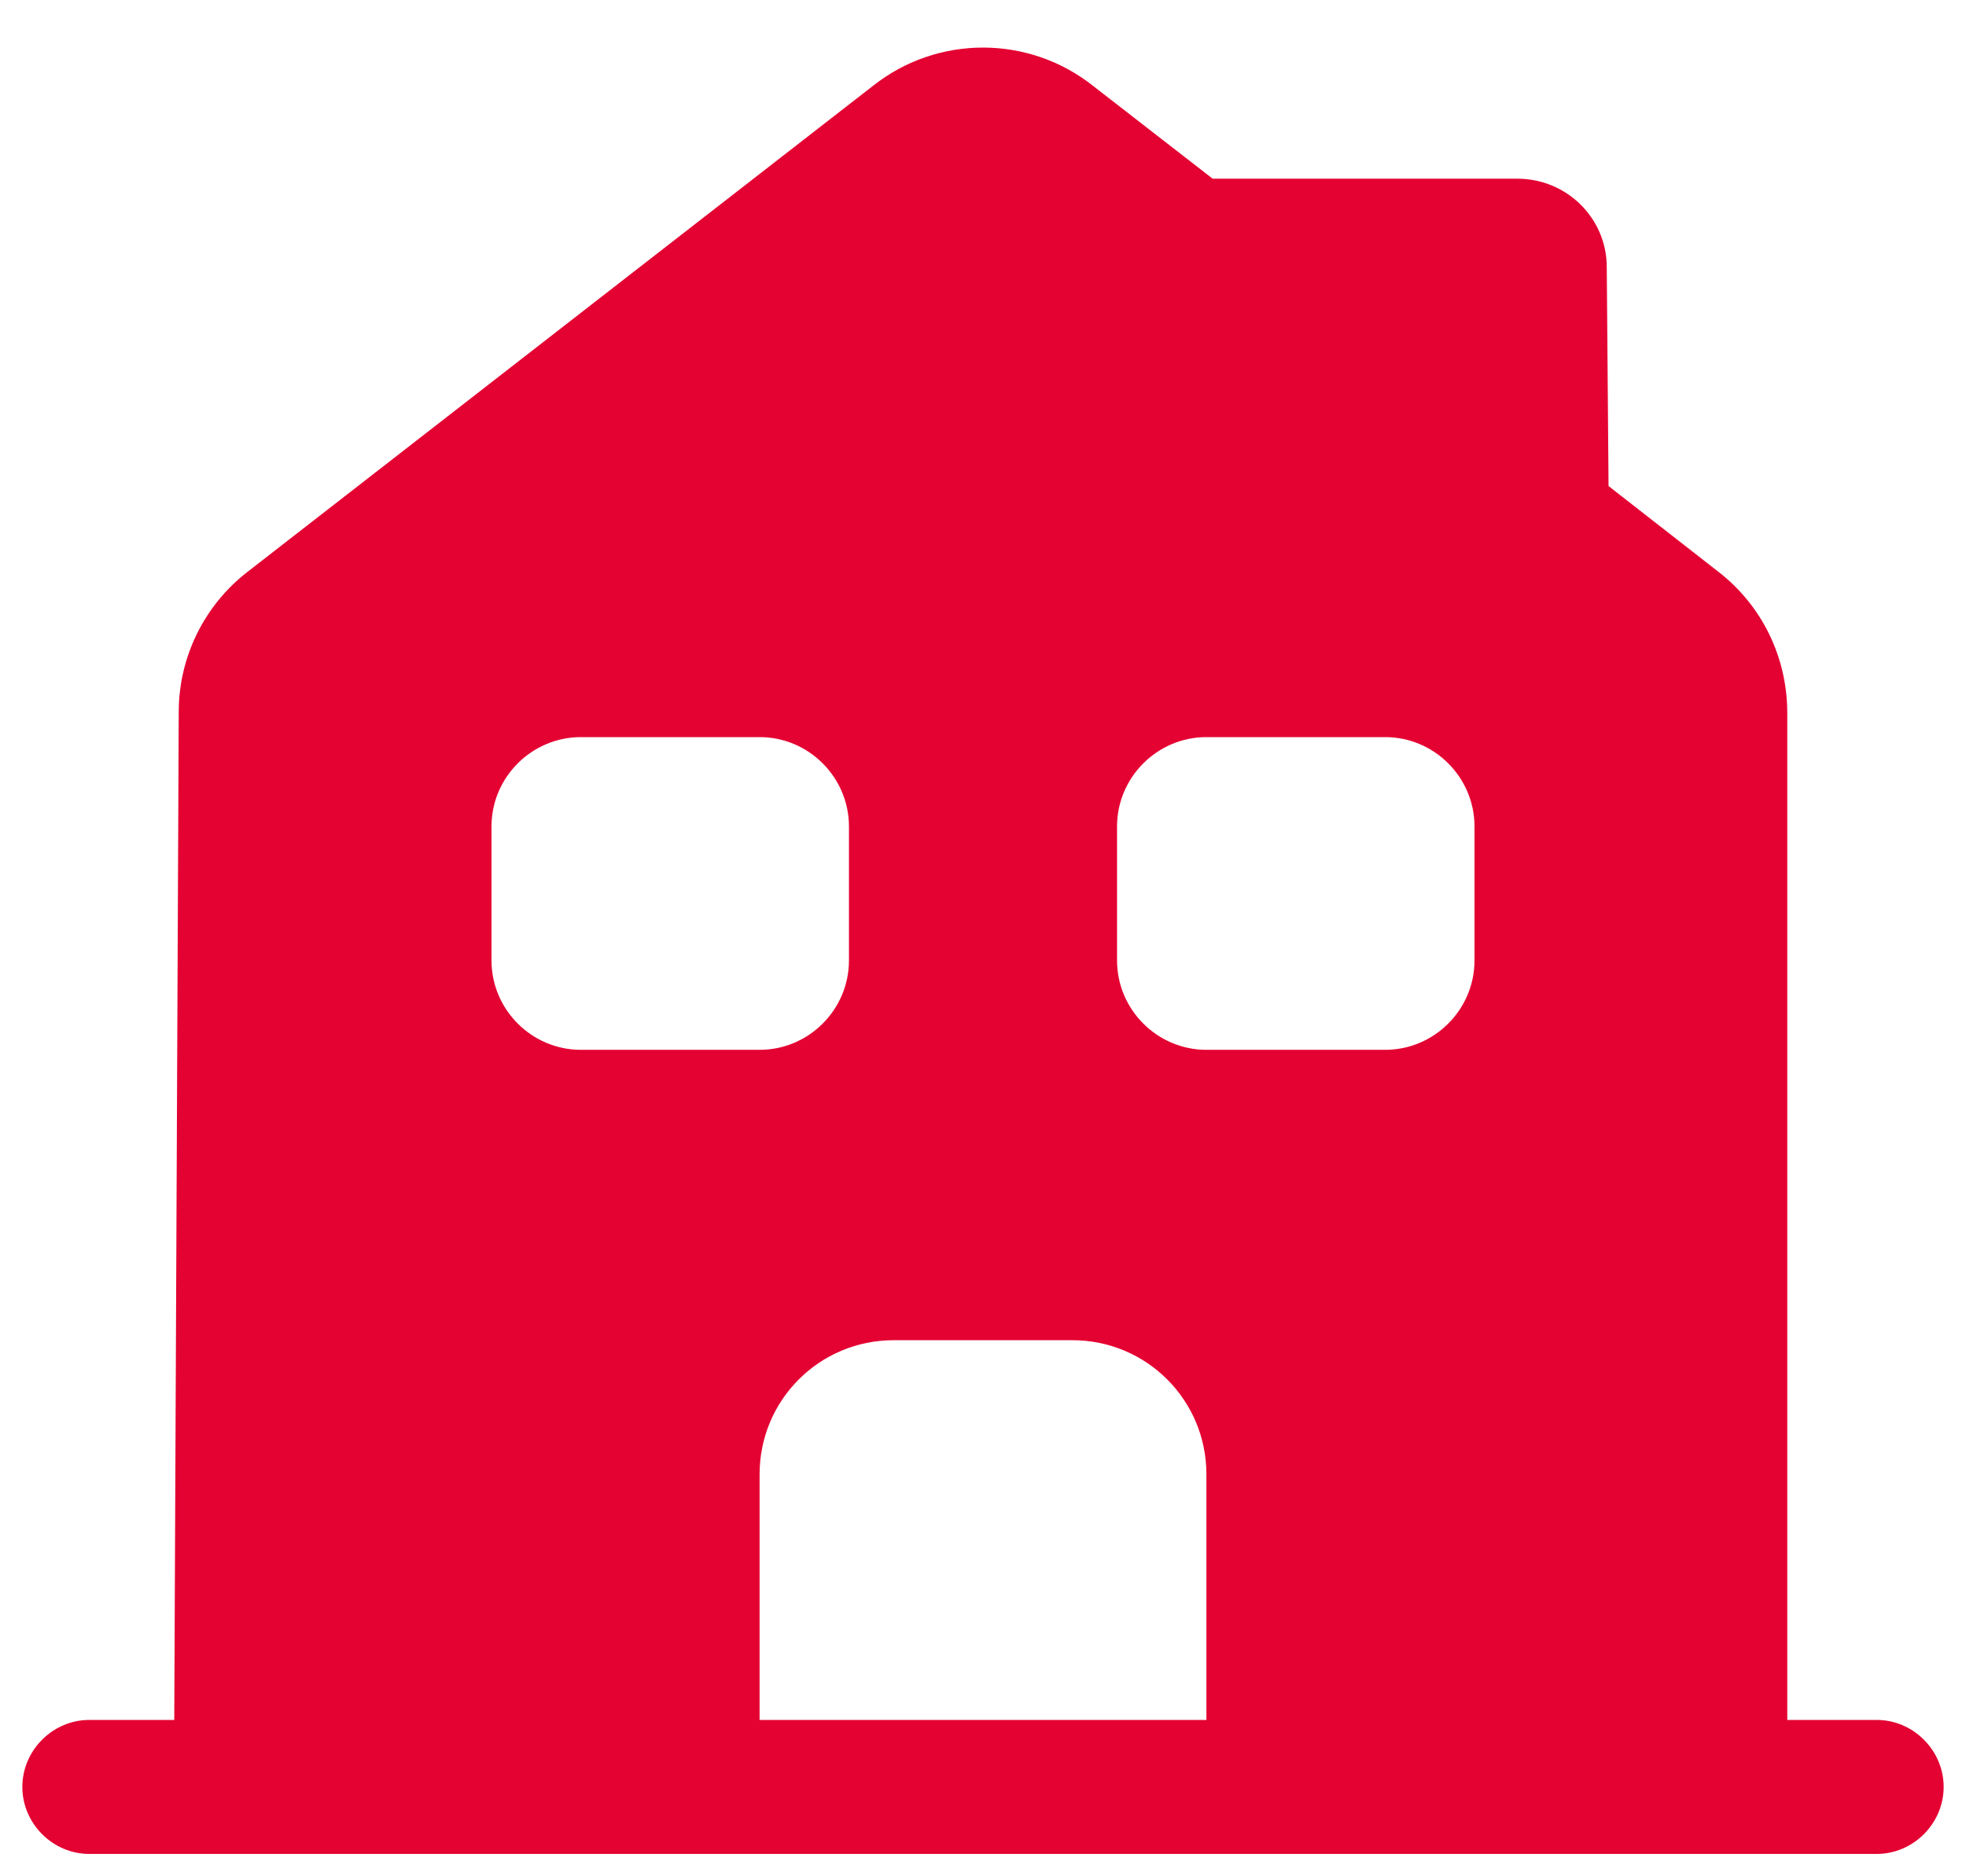 <svg width="22" height="21" viewBox="0 0 22 21" fill="none" xmlns="http://www.w3.org/2000/svg">
<path d="M21 19.25H20V7.98C20 7.36 19.72 6.78 19.23 6.4L18 5.44L17.98 2.99C17.98 2.44 17.53 2 16.98 2H13.57L12.23 0.96C11.51 0.39 10.49 0.39 9.77 0.96L2.77 6.4C2.28 6.78 2 7.36 2 7.97L1.95 19.25H1C0.59 19.25 0.25 19.59 0.25 20C0.25 20.41 0.59 20.75 1 20.75H21C21.41 20.75 21.75 20.41 21.75 20C21.75 19.59 21.41 19.25 21 19.25ZM5.5 10.75V9.25C5.5 8.7 5.95 8.25 6.5 8.25H8.5C9.05 8.25 9.5 8.7 9.5 9.25V10.75C9.5 11.3 9.05 11.75 8.5 11.75H6.5C5.95 11.75 5.5 11.3 5.5 10.75ZM13.5 19.25H8.5V16.5C8.5 15.67 9.17 15 10 15H12C12.83 15 13.5 15.67 13.5 16.5V19.25ZM16.5 10.75C16.5 11.3 16.05 11.75 15.5 11.75H13.5C12.95 11.75 12.5 11.3 12.5 10.75V9.25C12.5 8.7 12.95 8.25 13.5 8.25H15.5C16.05 8.25 16.5 8.7 16.5 9.25V10.75Z" fill="#E40232"/>
</svg>
